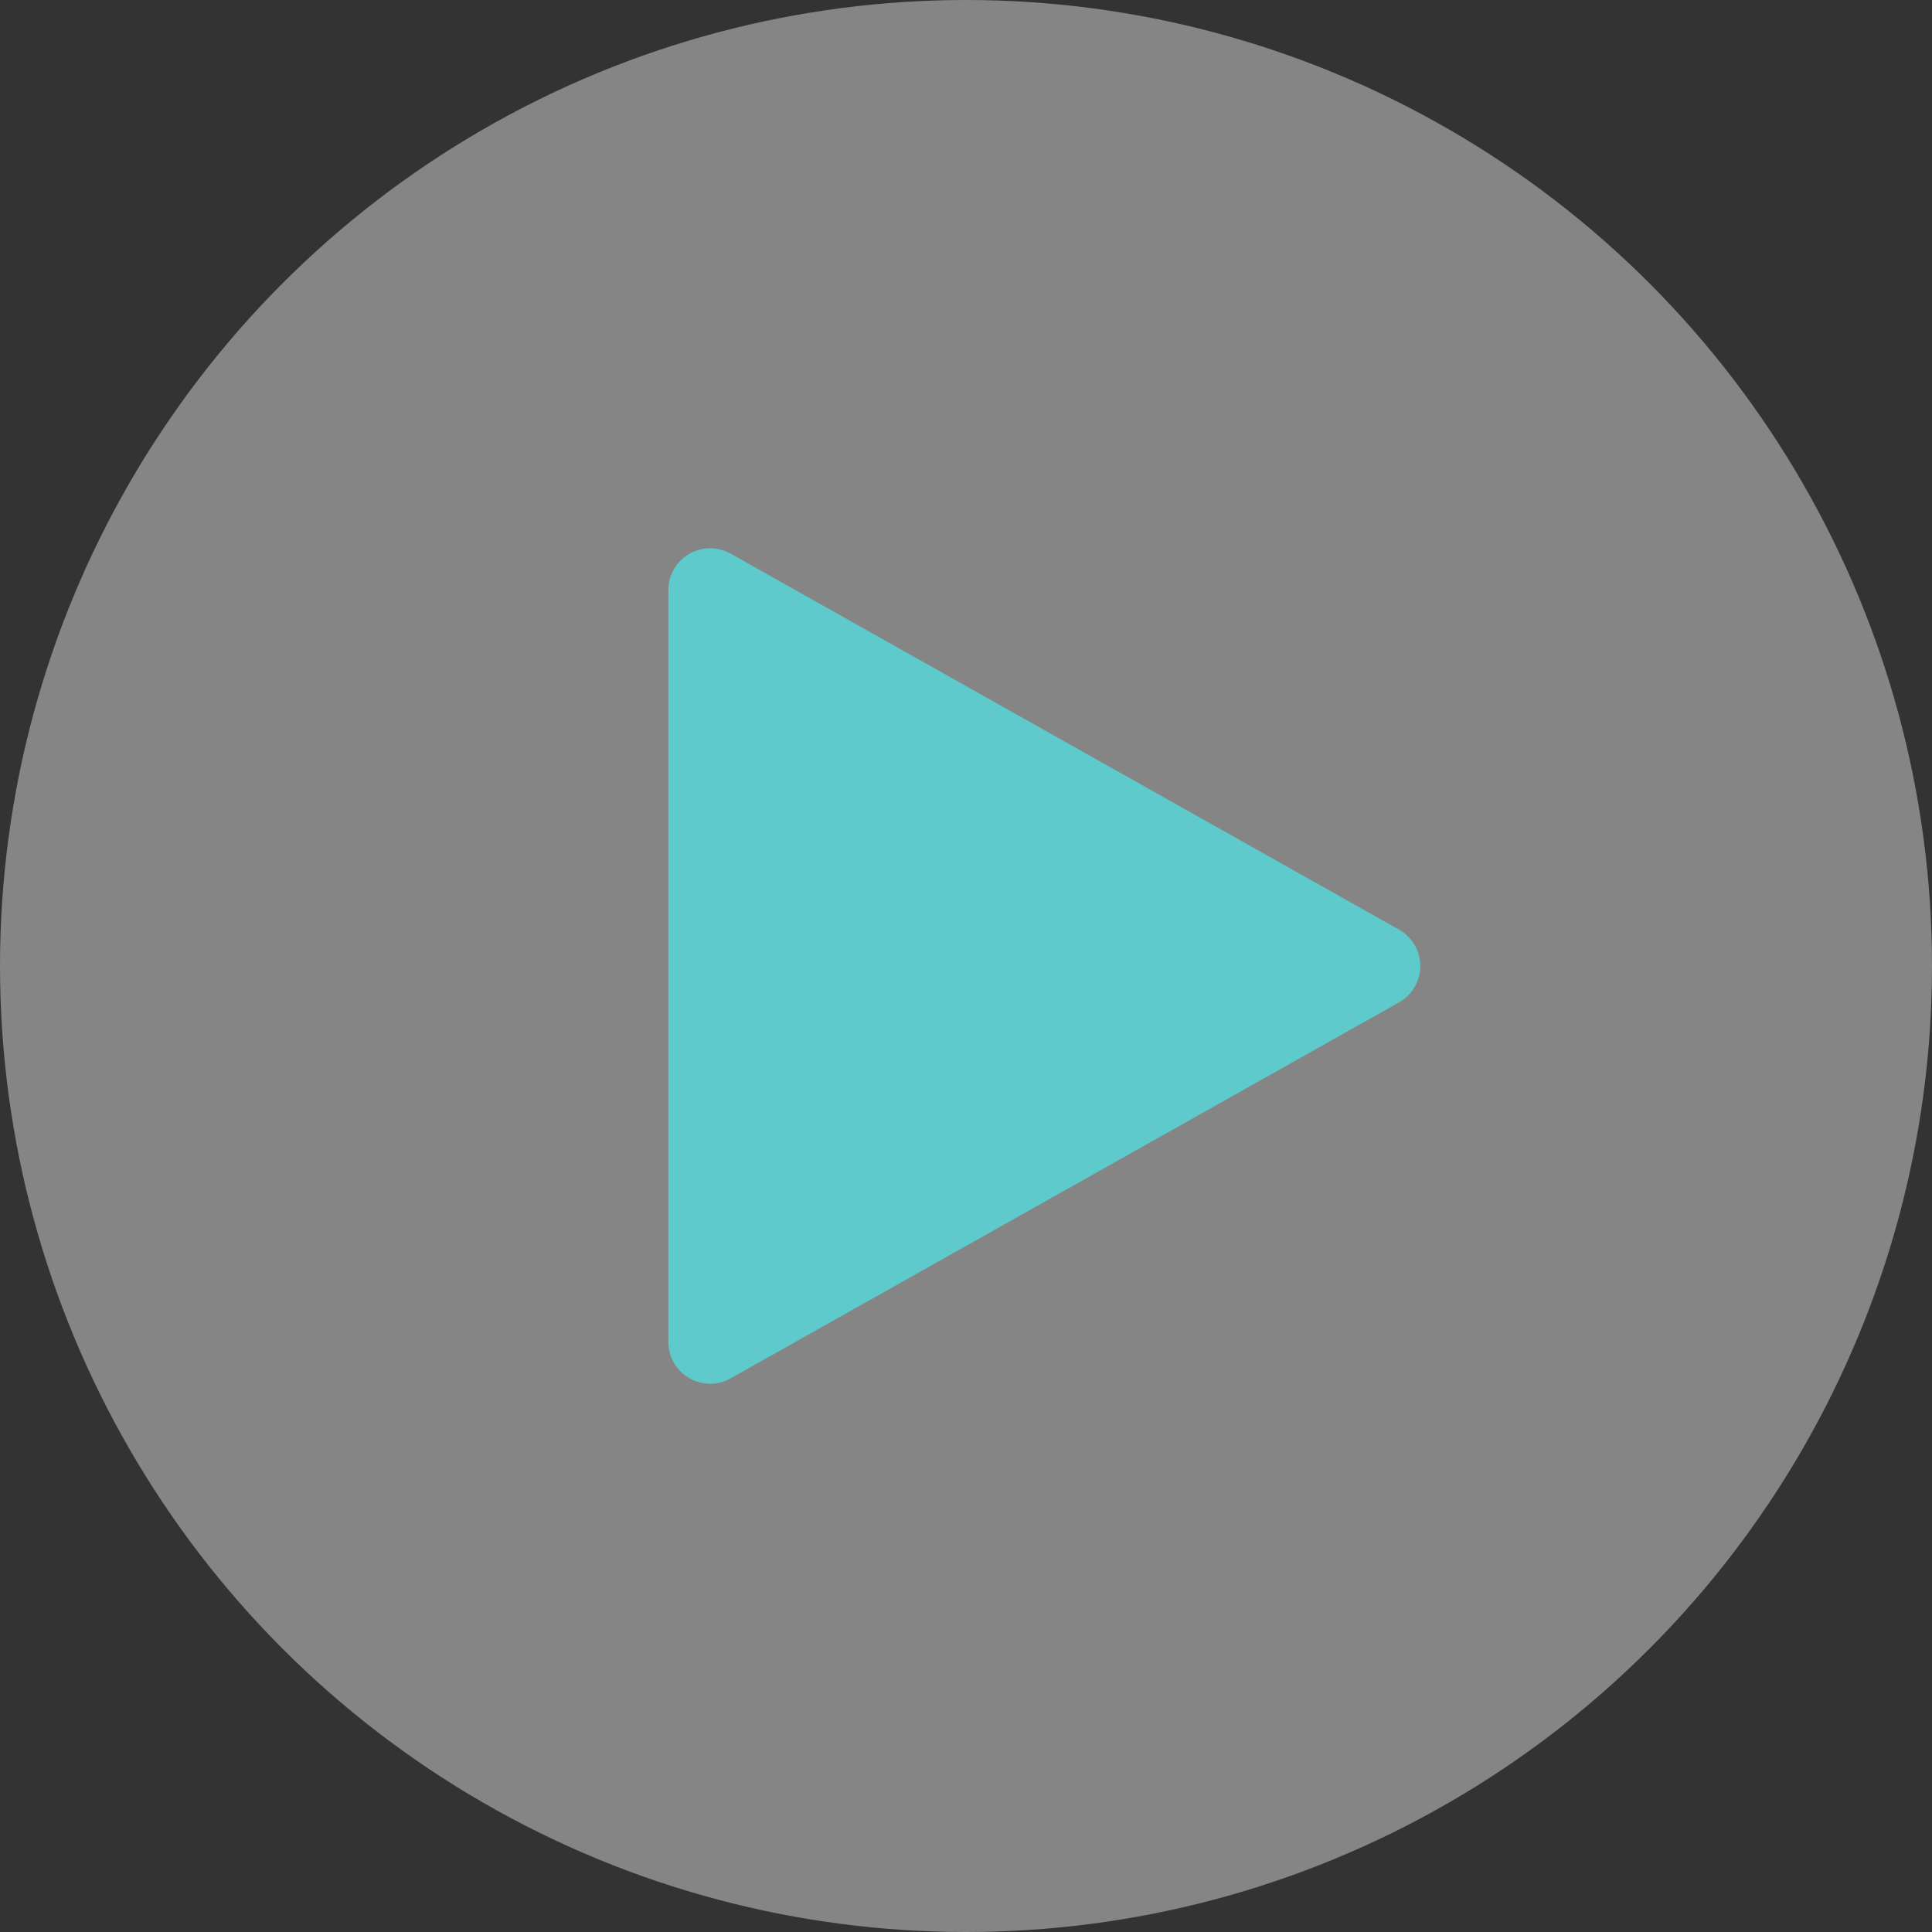 <?xml version="1.0" encoding="UTF-8"?> <svg xmlns="http://www.w3.org/2000/svg" width="74" height="74" viewBox="0 0 74 74" fill="none"><rect x="0" y="0" width="74" height="74" fill="#333333" stroke="none"/> <circle cx="37" cy="37" r="37" fill="white" fill-opacity="0.4"></circle> <g clip-path="url(#clip0)"> <path d="M53.584 35.605L27.984 21.205C27.488 20.927 26.883 20.933 26.393 21.218C25.9 21.506 25.6 22.03 25.6 22.6V51.4C25.6 51.97 25.9 52.494 26.393 52.782C26.643 52.926 26.921 53 27.2 53C27.468 53 27.74 52.933 27.984 52.795L53.584 38.395C54.086 38.11 54.4 37.579 54.4 37C54.4 36.421 54.086 35.89 53.584 35.605Z" fill="#5FCACB"></path> </g> <defs> <clipPath id="clip0"> <rect width="32" height="32" fill="white" transform="translate(24 21)"></rect> </clipPath> </defs> </svg> 